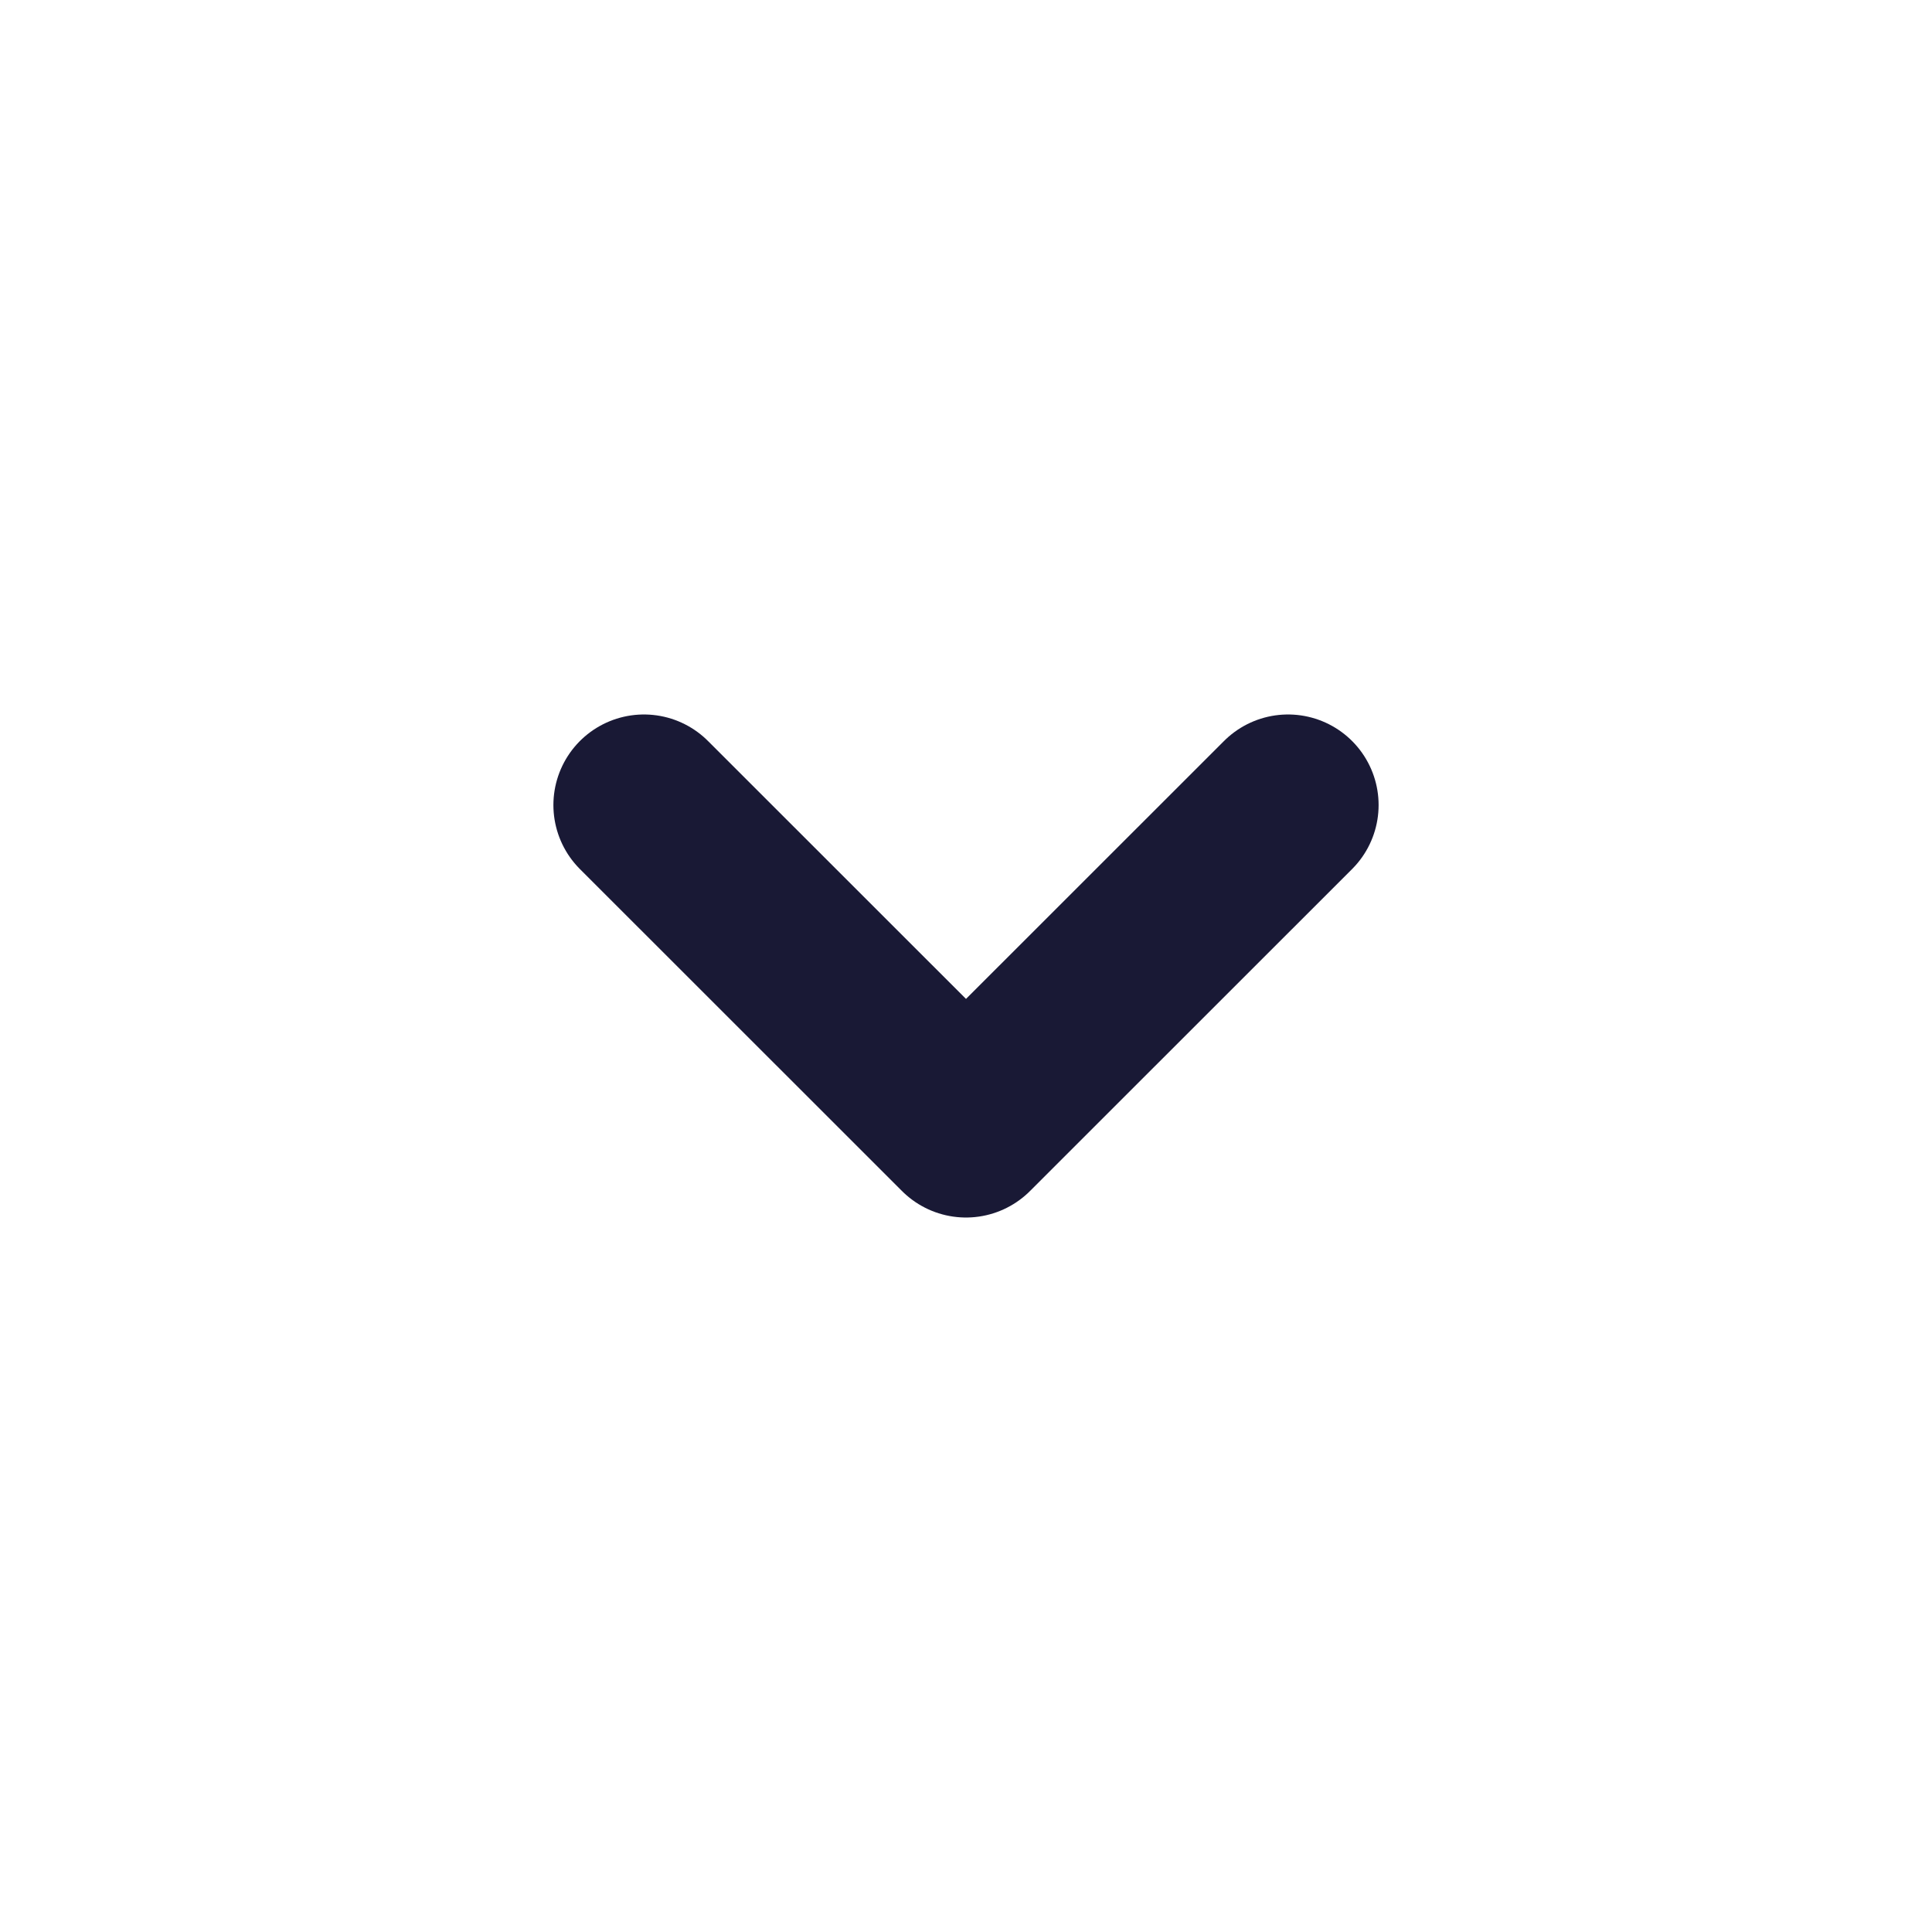 <svg width="16" height="16" viewBox="0 0 16 16" fill="none" xmlns="http://www.w3.org/2000/svg">
<g id="Group">
<path id="Path" d="M5.333 6.667L8 9.333L10.667 6.667" stroke="#191935" stroke-width="1.5" stroke-linecap="round" stroke-linejoin="round"/>
</g>
</svg>
